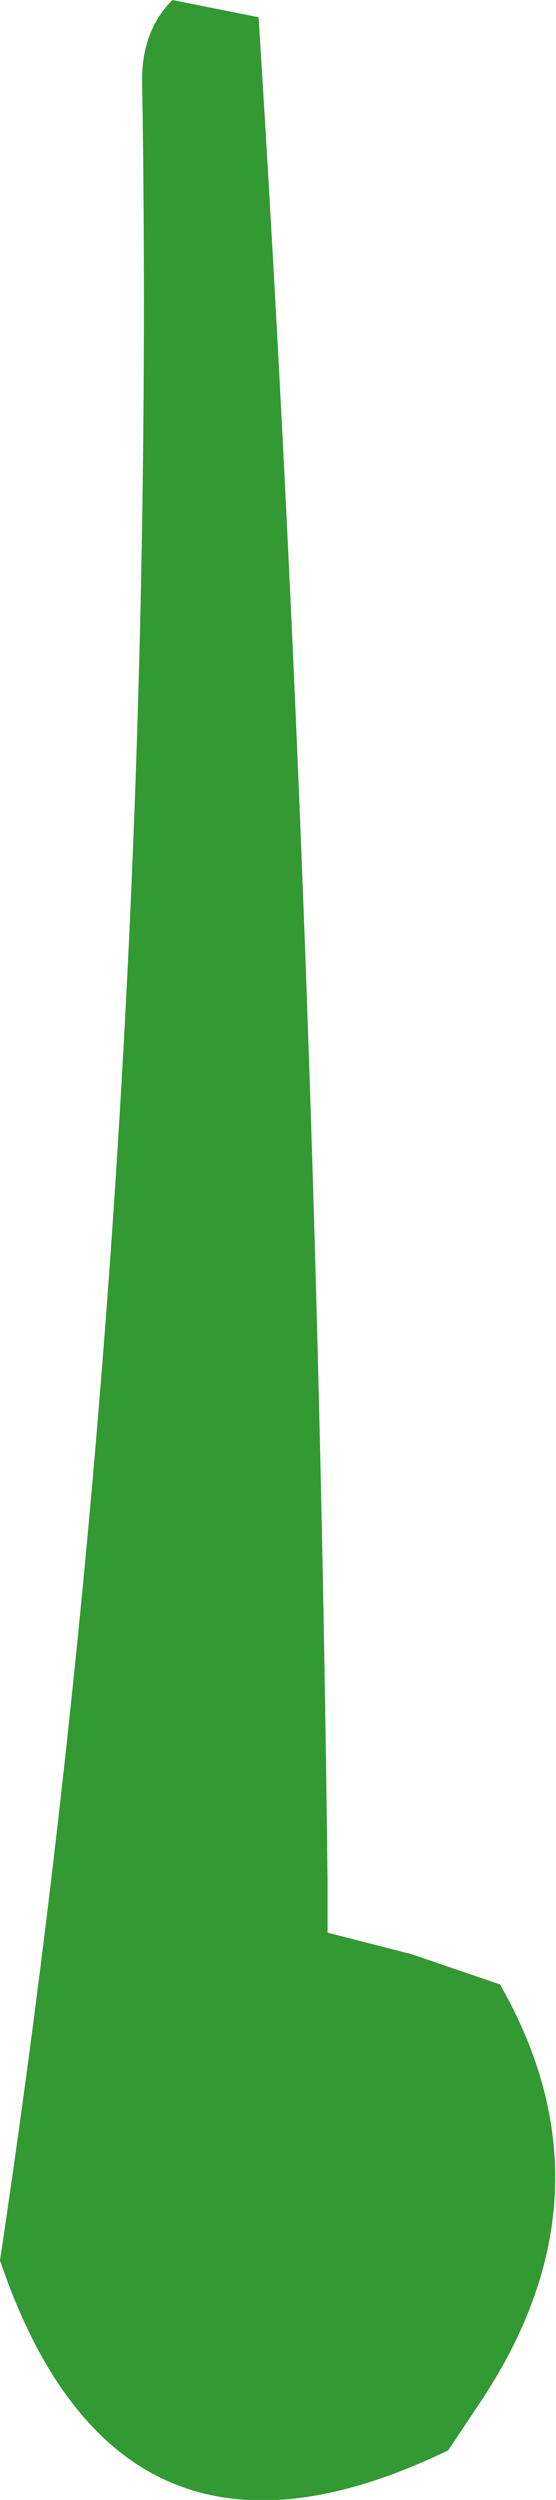 <?xml version="1.0" encoding="UTF-8" standalone="no"?>
<svg xmlns:xlink="http://www.w3.org/1999/xlink" height="57.95px" width="12.9px" xmlns="http://www.w3.org/2000/svg">
  <g transform="matrix(1.0, 0.0, 0.0, 1.0, 7.8, 11.6)">
    <path d="M-1.8 -11.2 Q-0.45 10.2 -0.2 32.0 L-0.2 33.2 1.75 33.7 3.8 34.4 Q6.55 39.2 3.4 44.0 L2.6 45.2 Q-5.05 48.9 -7.8 40.8 -4.1 16.1 -4.5 -9.6 -4.55 -10.85 -3.8 -11.6 L-1.8 -11.2" fill="#339933" fill-rule="evenodd" stroke="none"/>
  </g>
</svg>
